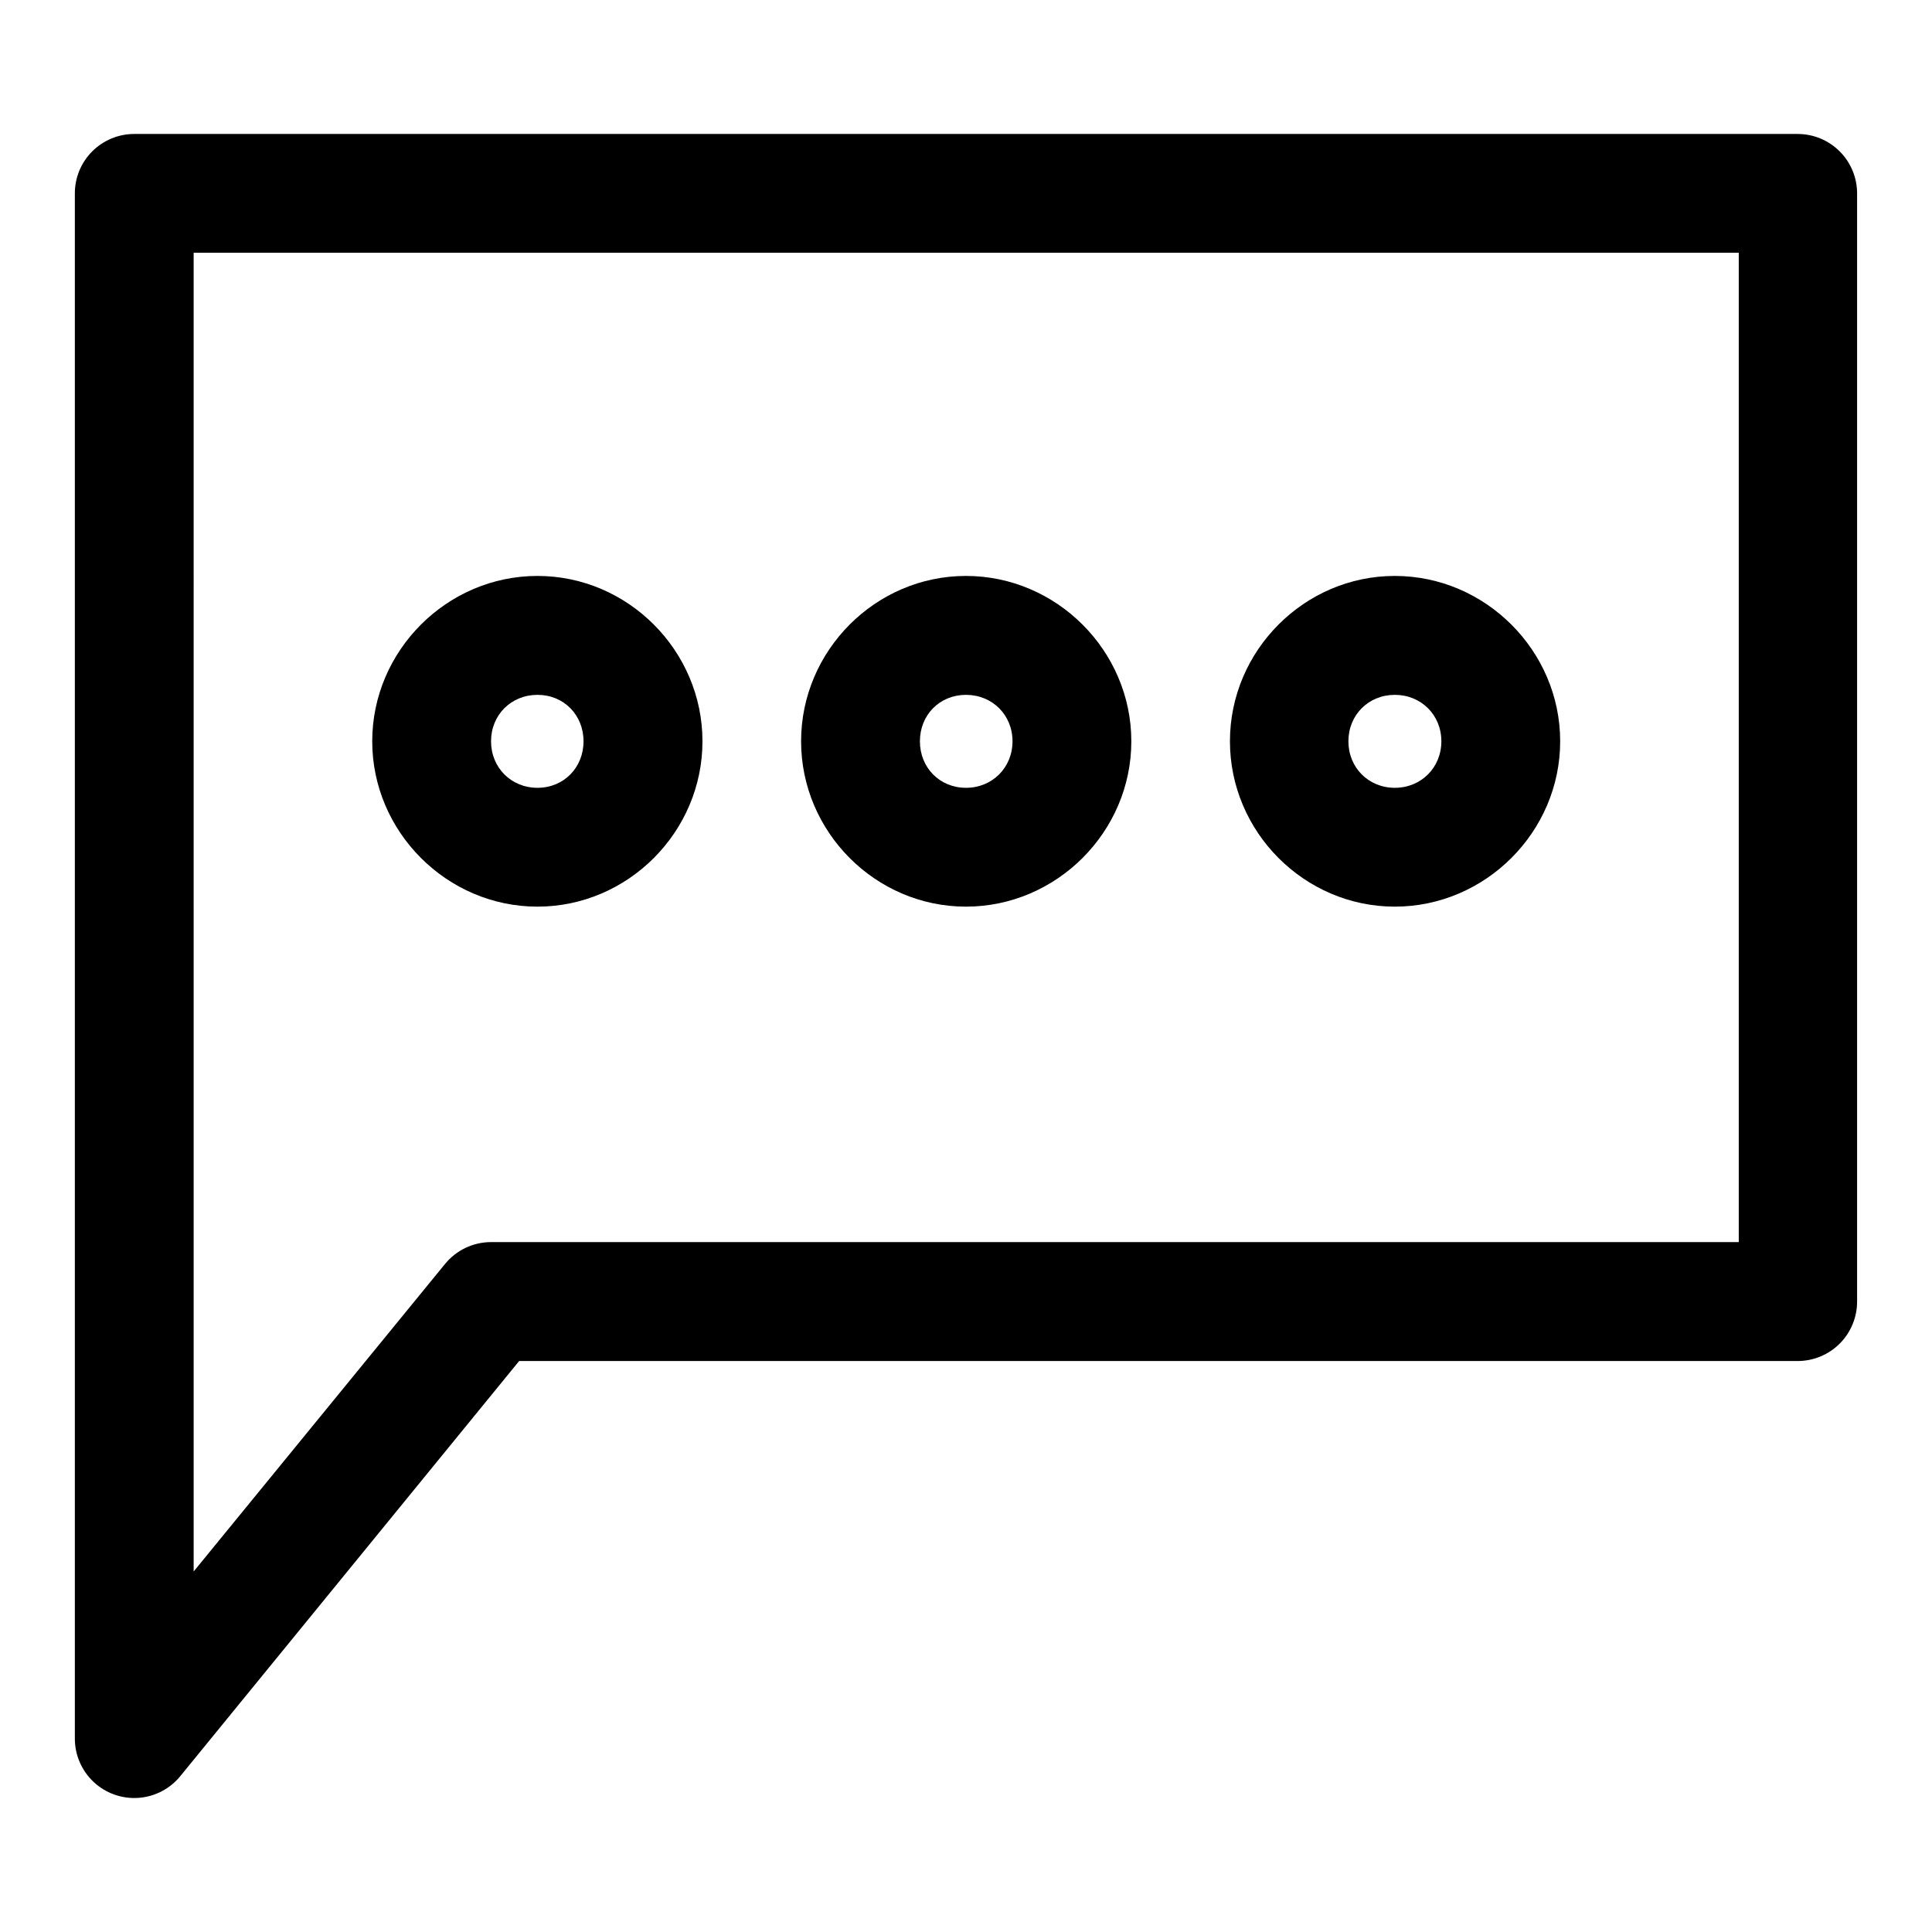 <?xml version="1.0" encoding="UTF-8"?>
<!-- Uploaded to: ICON Repo, www.svgrepo.com, Generator: ICON Repo Mixer Tools -->
<svg fill="#000000" width="800px" height="800px" version="1.1" viewBox="144 144 512 512" xmlns="http://www.w3.org/2000/svg">
 <path d="m179.64 179.5c-4.199-0.016-8.227 1.645-11.195 4.613-2.969 2.965-4.629 6.996-4.609 11.191v409.32c-0.035 4.387 1.762 8.59 4.957 11.594s7.5 4.539 11.875 4.238c4.379-0.305 8.43-2.422 11.18-5.84l89.73-109.93h338.89c4.176-0.02 8.172-1.691 11.113-4.656s4.586-6.977 4.57-11.152v-293.57c0.016-4.176-1.629-8.184-4.57-11.148s-6.938-4.641-11.113-4.656zm15.68 31.488h409.47v262.18h-330.66c-4.734 0.004-9.219 2.137-12.207 5.812l-66.605 81.484zm91.113 85.641c-23.996 0-43.789 19.82-43.789 43.82 0 23.996 19.793 43.82 43.789 43.82s43.727-19.82 43.727-43.82c0-23.996-19.73-43.82-43.727-43.82zm113.56 0c-23.996 0-43.695 19.82-43.695 43.82 0 23.996 19.699 43.82 43.695 43.82s43.82-19.82 43.82-43.82c0-23.996-19.82-43.82-43.82-43.82zm113.65 0c-23.996 0-43.695 19.82-43.695 43.82 0 23.996 19.699 43.82 43.695 43.82 23.996 0 43.82-19.82 43.82-43.82 0-23.996-19.82-43.82-43.82-43.82zm-227.21 31.516c6.981 0 12.207 5.32 12.207 12.301s-5.227 12.332-12.207 12.332-12.301-5.352-12.301-12.332 5.32-12.301 12.301-12.301zm113.56 0c6.981 0 12.332 5.32 12.332 12.301s-5.352 12.332-12.332 12.332c-6.981 0-12.207-5.352-12.207-12.332s5.227-12.301 12.207-12.301zm113.65 0c6.981 0 12.332 5.32 12.332 12.301s-5.352 12.332-12.332 12.332c-6.981 0-12.301-5.352-12.301-12.332s5.32-12.301 12.301-12.301z"/>
</svg>